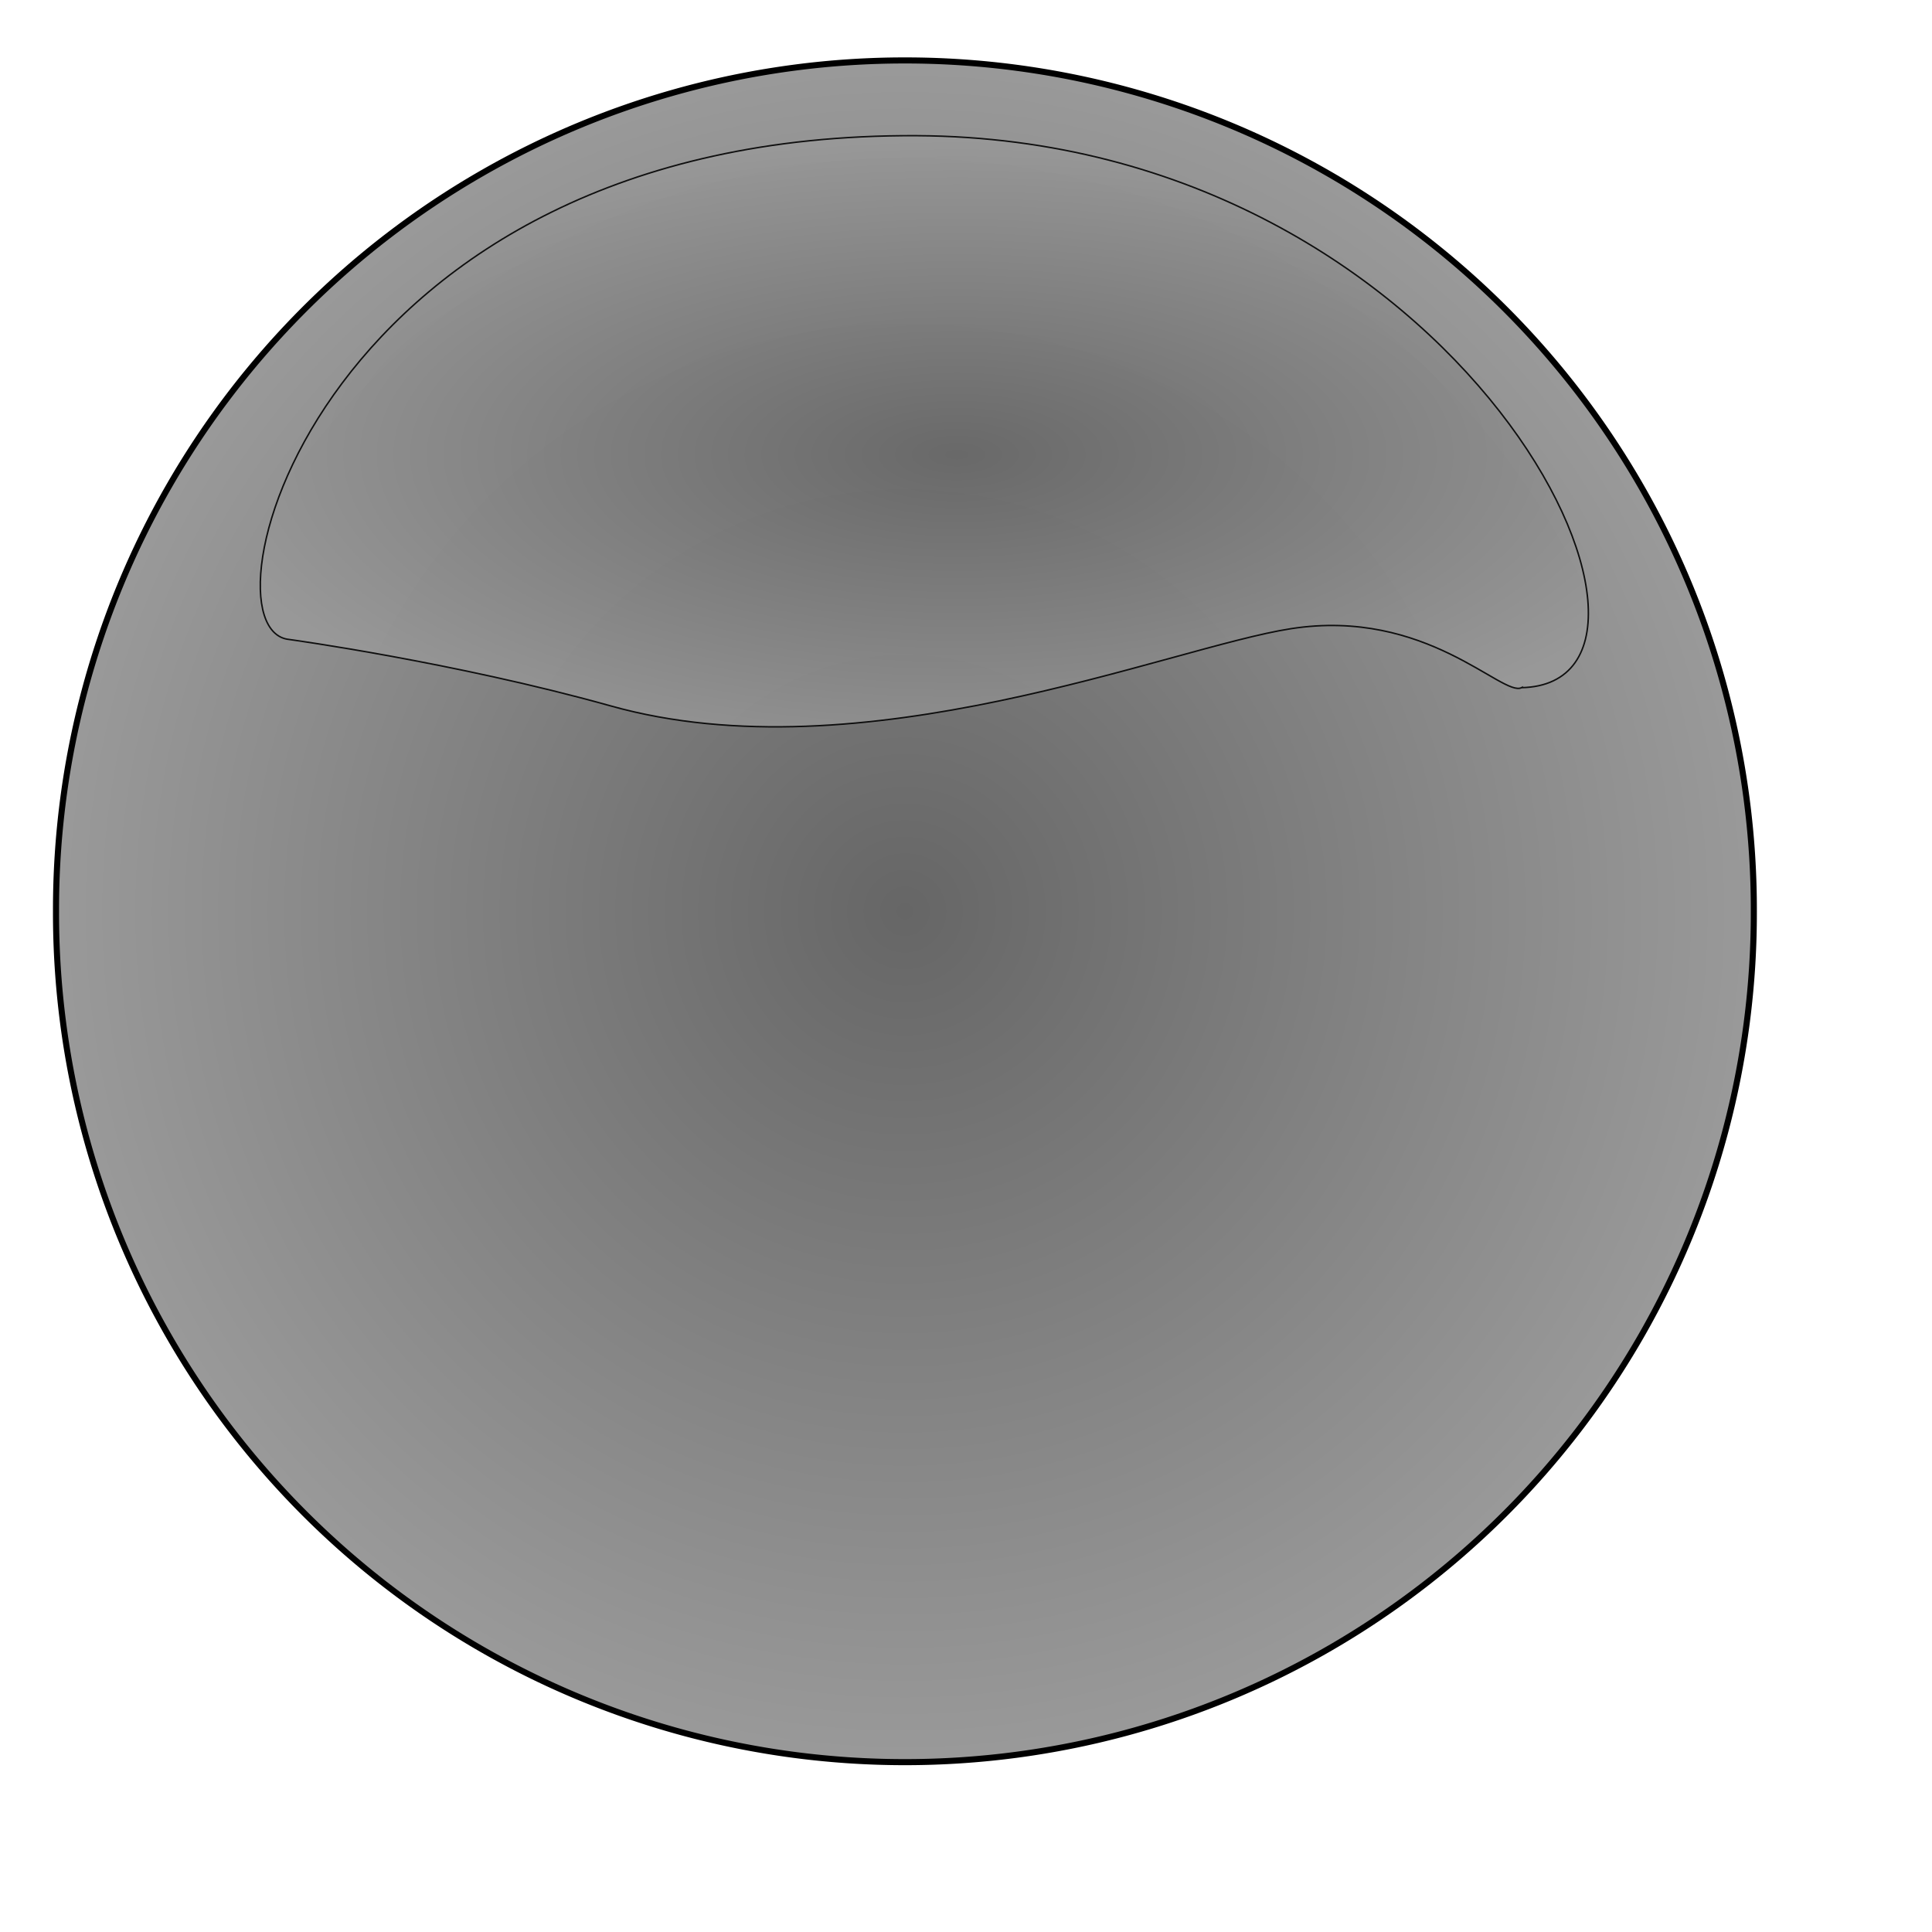 <?xml version="1.0"?><svg width="433.333" height="433.333" xmlns="http://www.w3.org/2000/svg">
 <title>GRAY BUTTON</title>
 <defs>
  <radialGradient spreadMethod="pad" id="svg_1">
   <stop offset="0" stop-color="#666666"/>
   <stop offset="1" stop-color="#999999"/>
  </radialGradient>
 </defs>
 <g>
  <title>Layer 1</title>
  <g id="layer1">
   <path fill="url(#svg_1)" fill-rule="nonzero" stroke="#000000" stroke-width="1.364" stroke-linecap="round" stroke-linejoin="round" stroke-miterlimit="4" stroke-dashoffset="0" id="path1070" d="m393.37,204.395a190.404,190.404 0 1 1 -380.807,0a190.404,190.404 0 1 1 380.807,0z"/>
   <path opacity="0.9" fill="url(#svg_1)" fill-rule="evenodd" stroke="#000000" stroke-width="0.25pt" id="path1713" d="m341.278,154.237c44.367,-0.967 -12.4,-123.153 -135.681,-123.803c-134.562,-0.687 -162.096,110.961 -140.719,112.997c0,0 36.864,5.063 71.94,14.856c56.473,15.931 125.549,-13.069 152.769,-17.284c30.342,-4.698 47.373,15.392 51.692,13.233z"/>
  </g>
 </g>
</svg>